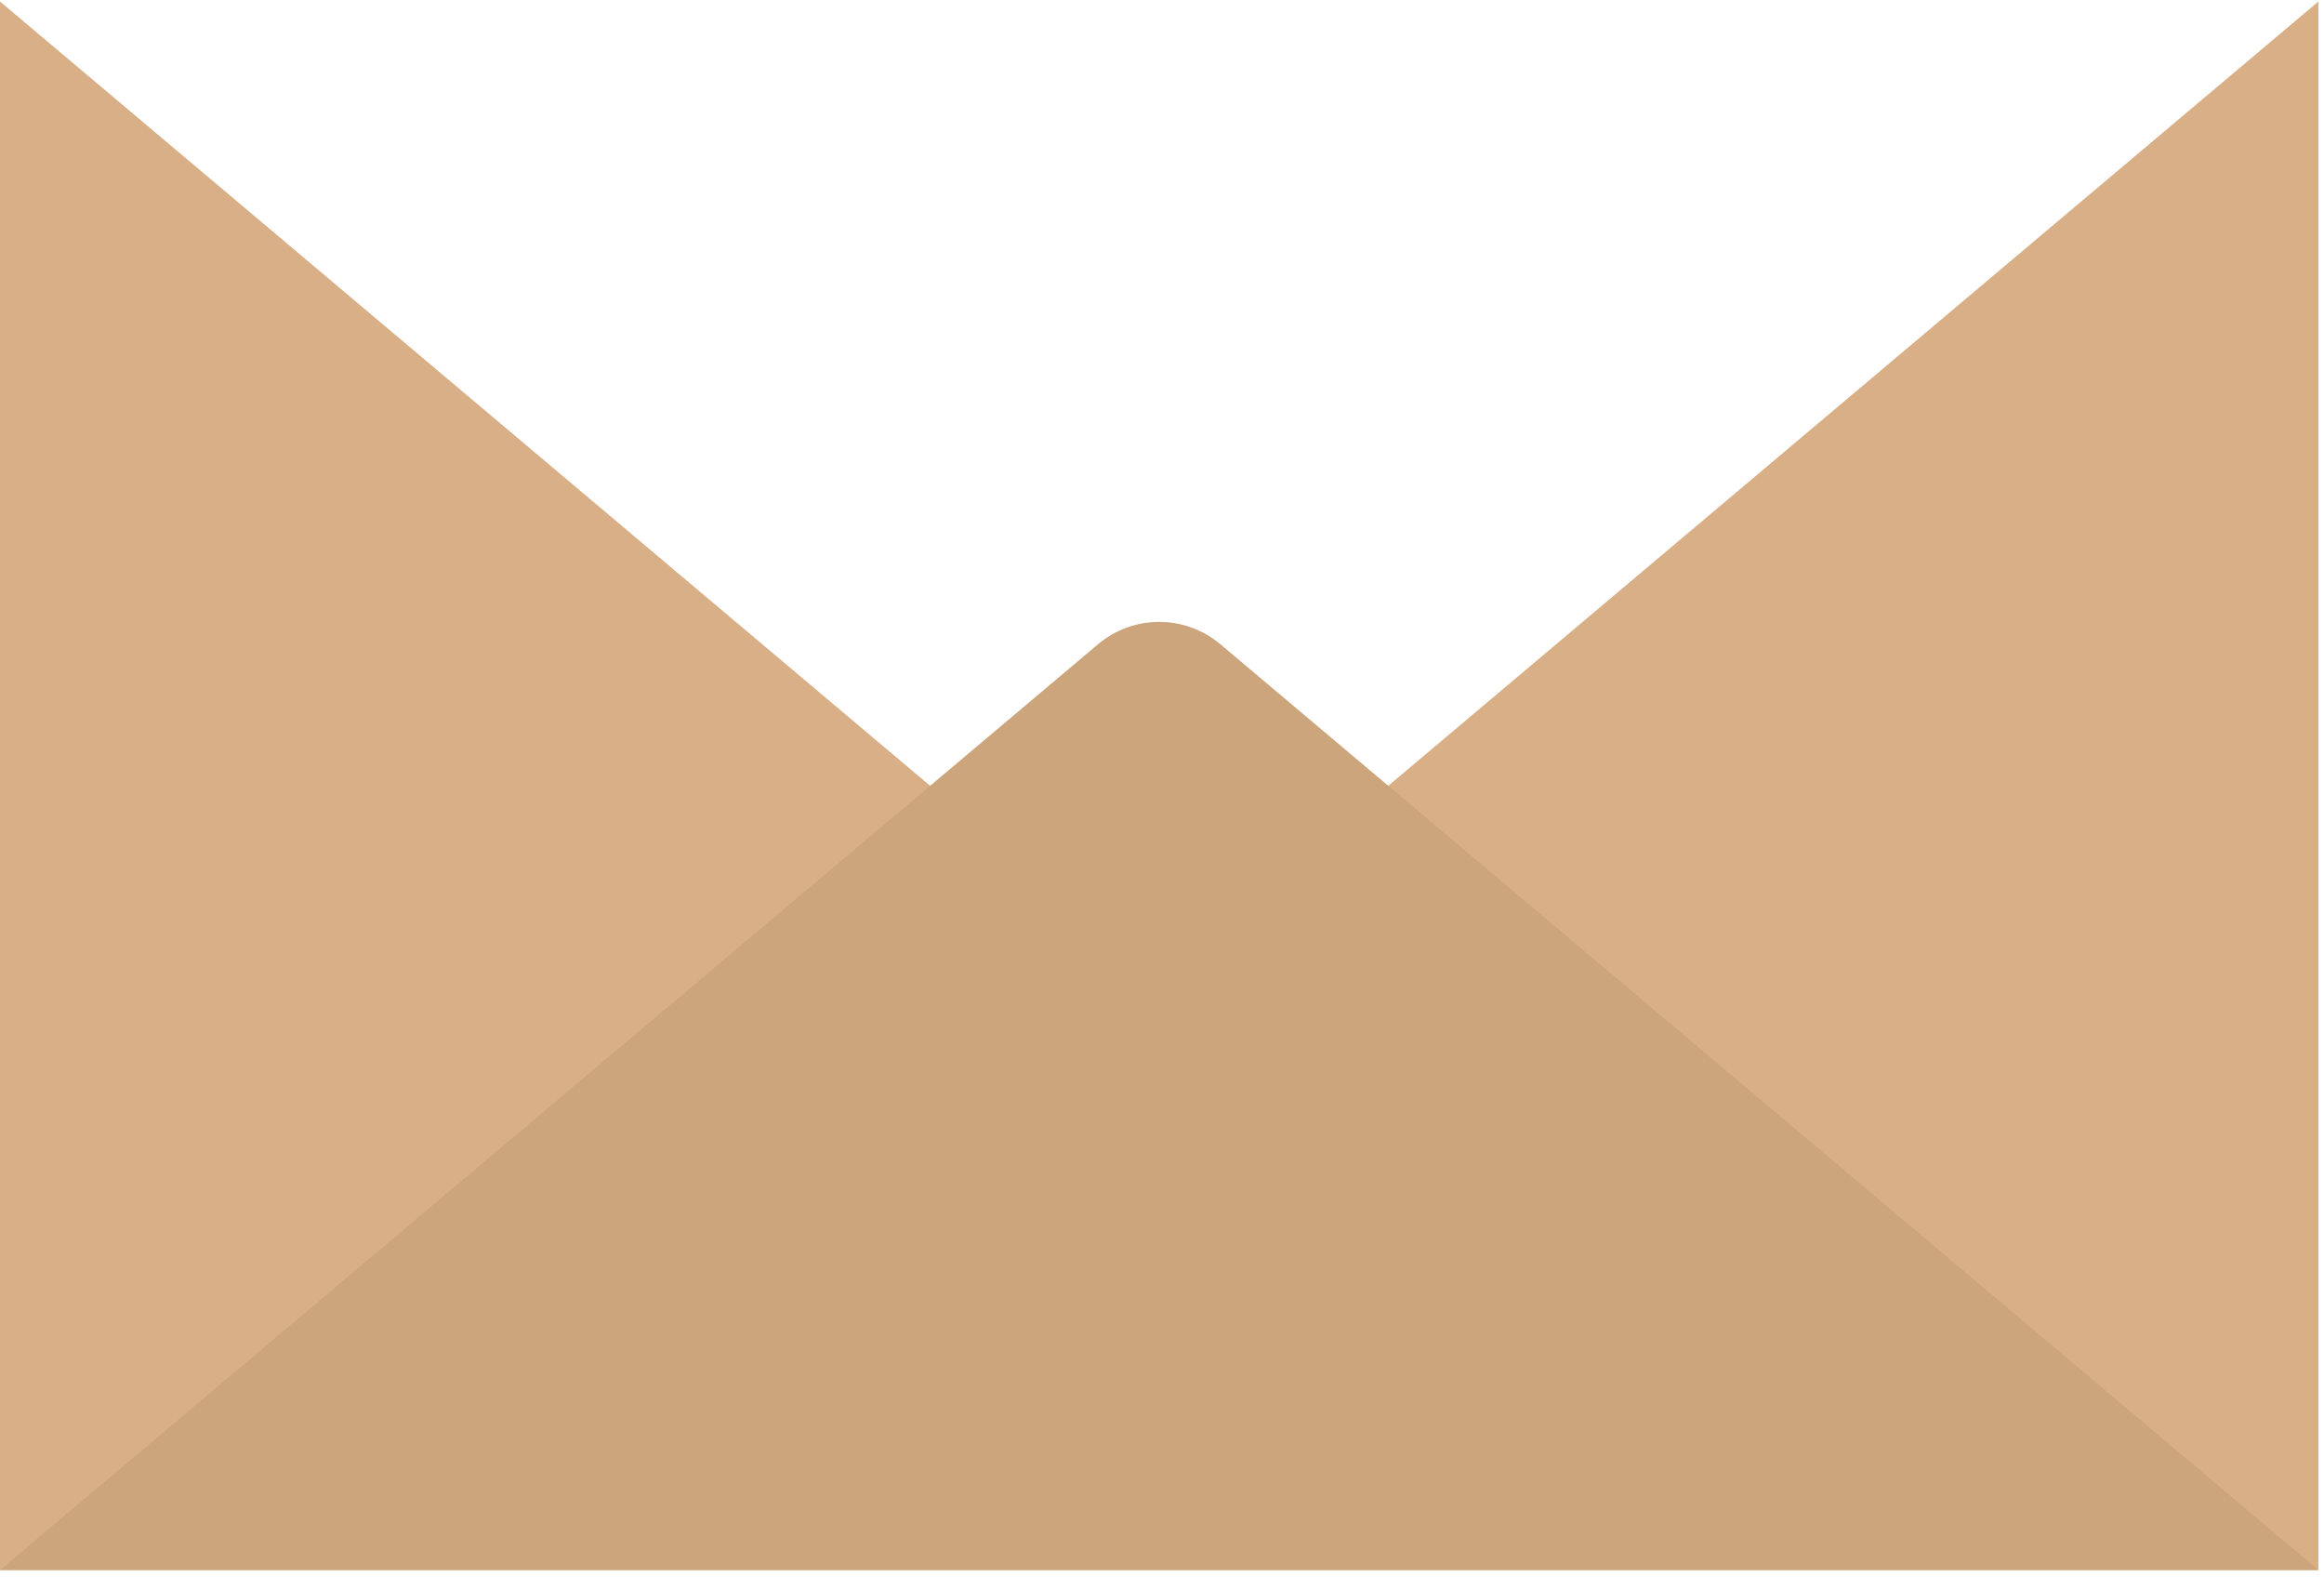 <svg width="1010" height="691" viewBox="0 0 1010 691" fill="none" xmlns="http://www.w3.org/2000/svg">
<g clip-path="url(#clip0_5_471)">
<path d="M530.403 402.902C515.023 415.859 492.535 415.859 477.168 402.902L0 0.658V682.173H1007.56V0.658L530.403 402.902Z" fill="#D8AF86"/>
<path d="M0 682.173L477.168 279.942C492.535 266.972 515.023 266.972 530.403 279.942L1007.56 682.173H0Z" fill="#CCA57C"/>
</g>
<defs>
<clipPath id="clip0_5_471">
<rect width="1010" height="690" fill="white" transform="translate(0 0.658)"/>
</clipPath>
</defs>
</svg>
